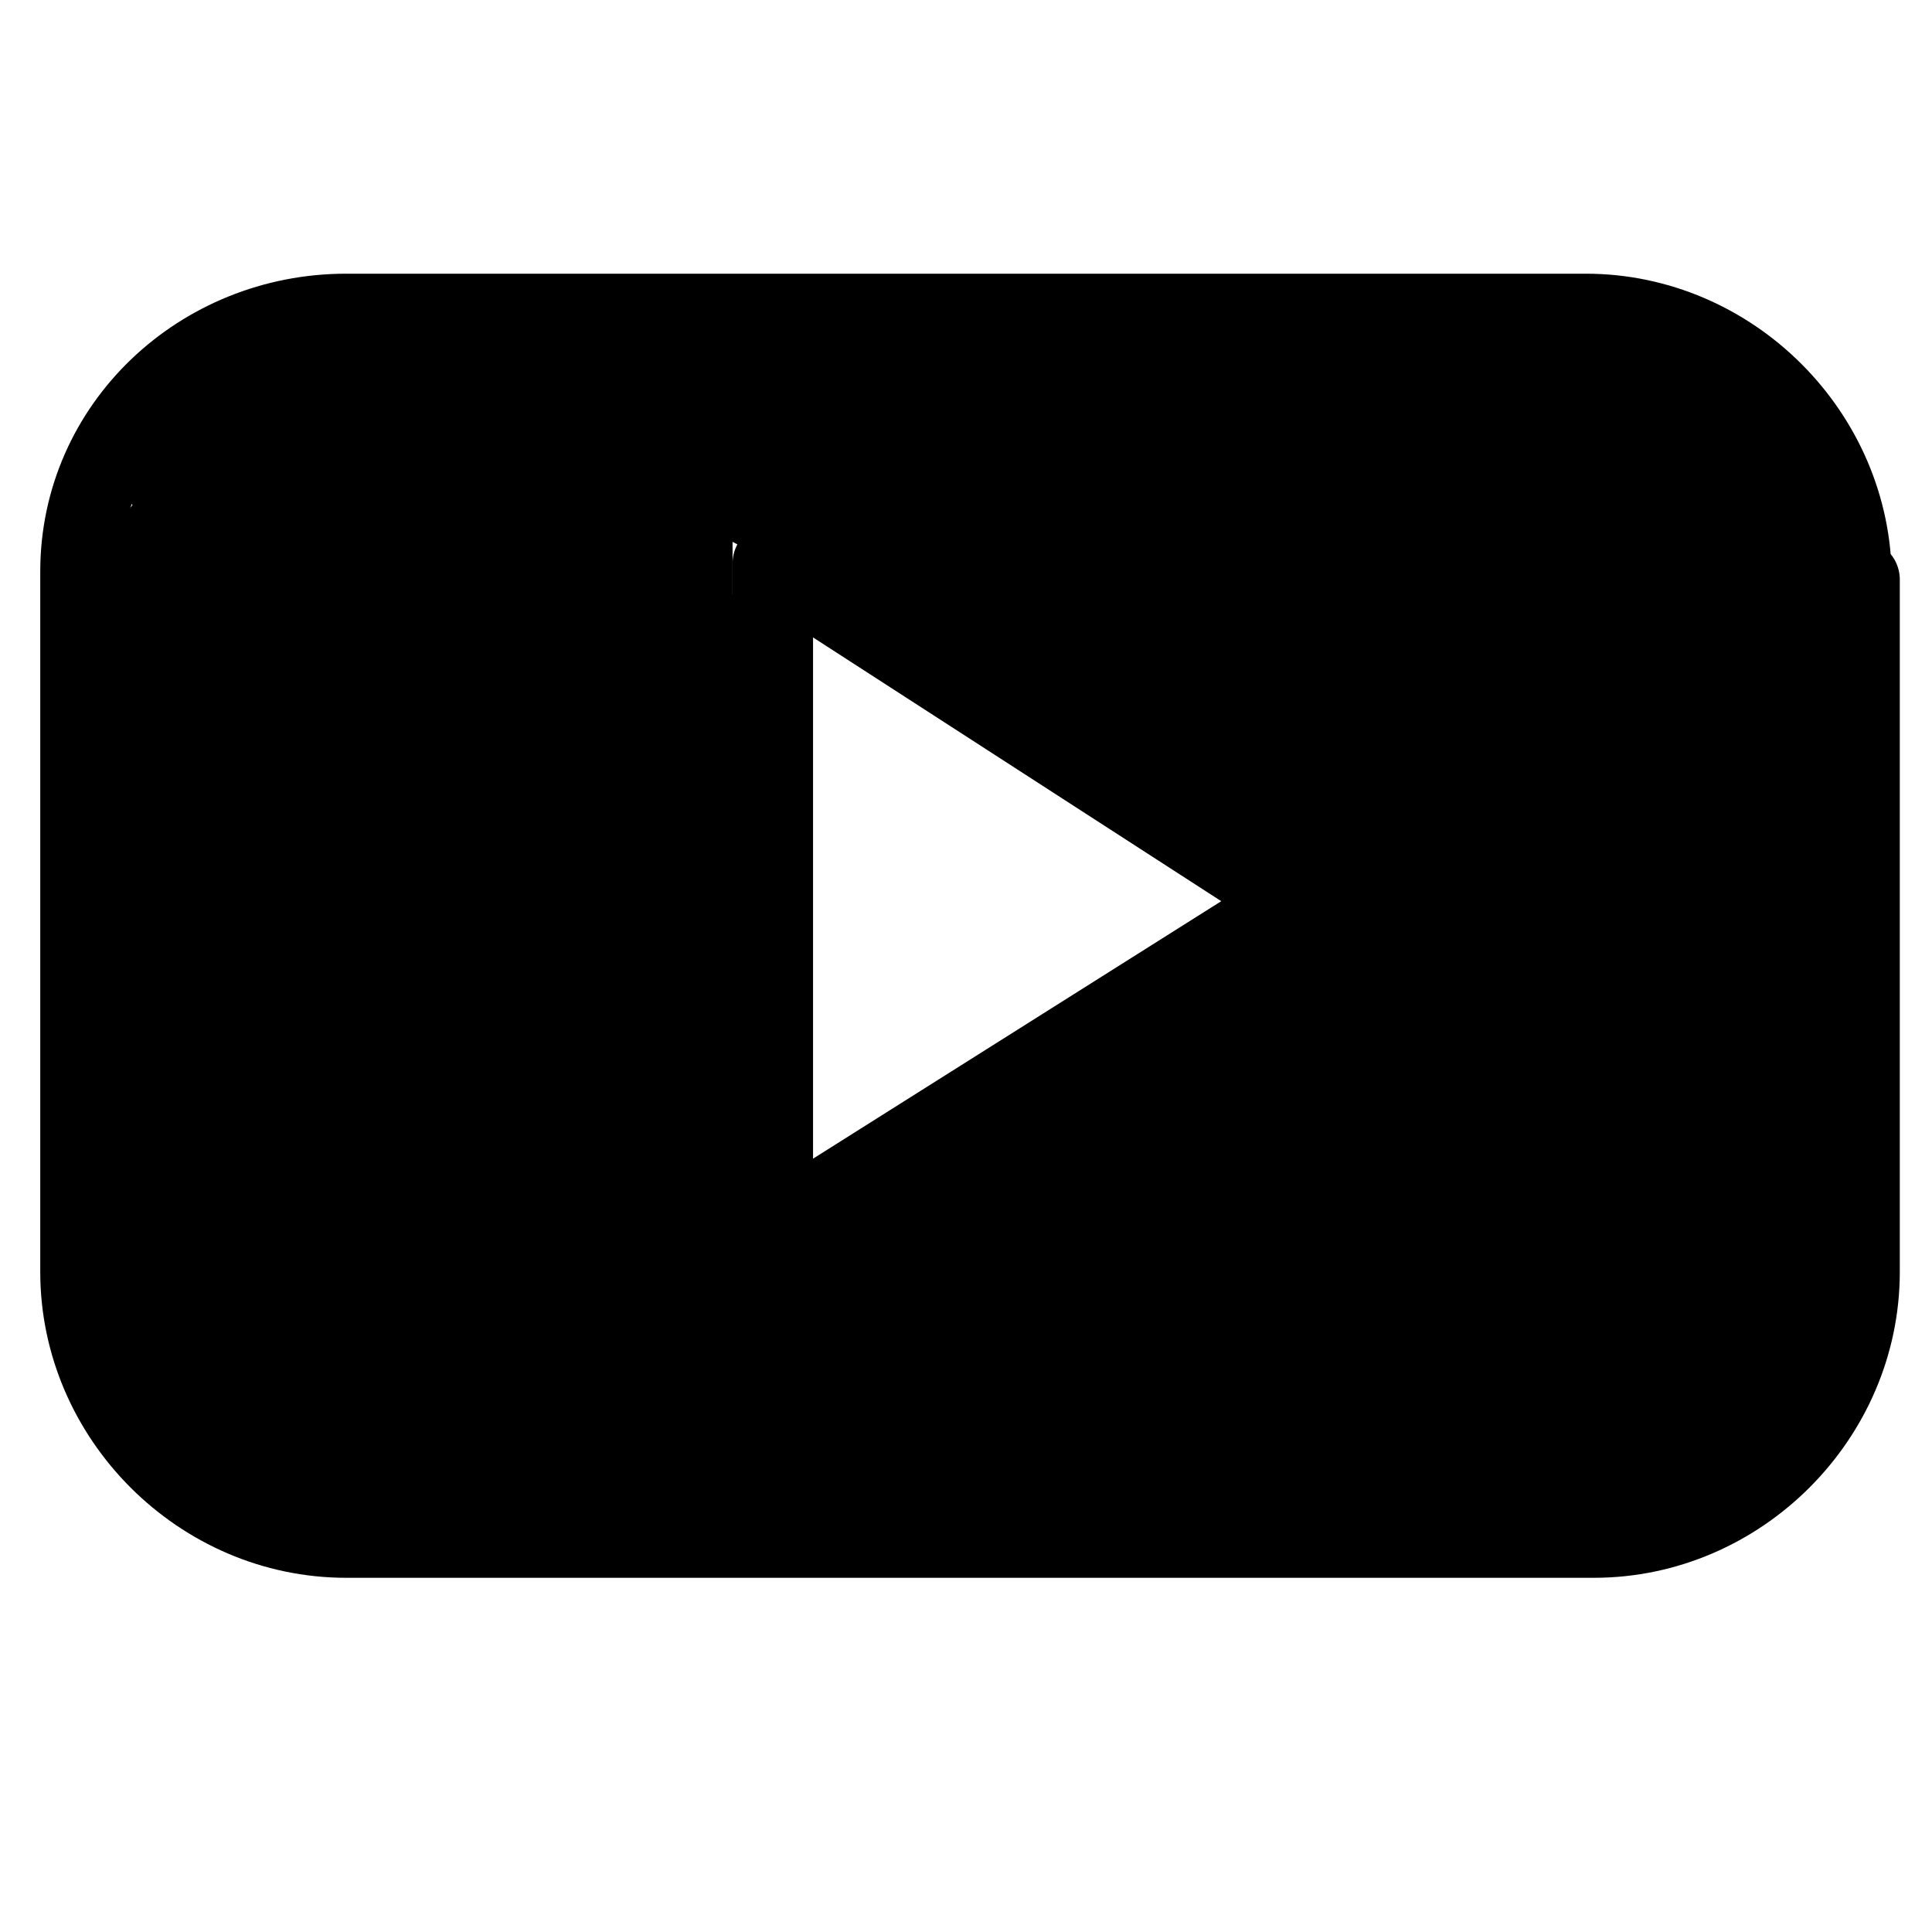 <?xml version="1.0" encoding="utf-8"?>
<!-- Generator: Adobe Illustrator 27.7.0, SVG Export Plug-In . SVG Version: 6.00 Build 0)  -->
<svg version="1.1" id="Layer_1" xmlns="http://www.w3.org/2000/svg" xmlns:xlink="http://www.w3.org/1999/xlink" x="0px" y="0px"
	 viewBox="0 0 24 24" style="enable-background:new 0 0 24 24;" xml:space="preserve">
<style type="text/css">
	.st0{fill:none;stroke:#000000;stroke-linecap:round;stroke-linejoin:round;}
</style>
<path class="st0" d="M23,7.2c0-1.8-1.5-3.3-3.3-3.3c0,0,0,0,0,0H4.3C2.5,3.9,1,5.3,1,7.1c0,0,0,0,0,0v8.7c0,1.8,1.5,3.3,3.3,3.3
	c0,0,0,0,0,0h15.5c1.8,0,3.3-1.5,3.3-3.3c0,0,0,0,0,0V7.2z M9.6,15.3V7l6.5,4.2L9.6,15.3z"/>
<polygon points="4,3.9 8.3,6.3 9.6,7 16.1,11.1 9.6,15.6 9.6,7.7 3.5,3.9 1,7.1 1,16.5 2.8,18.8 20.4,19.1 22.6,17.5 23,14.2 23,6 
	20.7,4 7.8,3.9 "/>
<rect x="4" y="3.9" width="5.1" height="3.6"/>
<rect x="1.8" y="4.6" transform="matrix(-0.655 -0.756 0.756 -0.655 -0.196 11.174)" width="1.4" height="2"/>
</svg>
